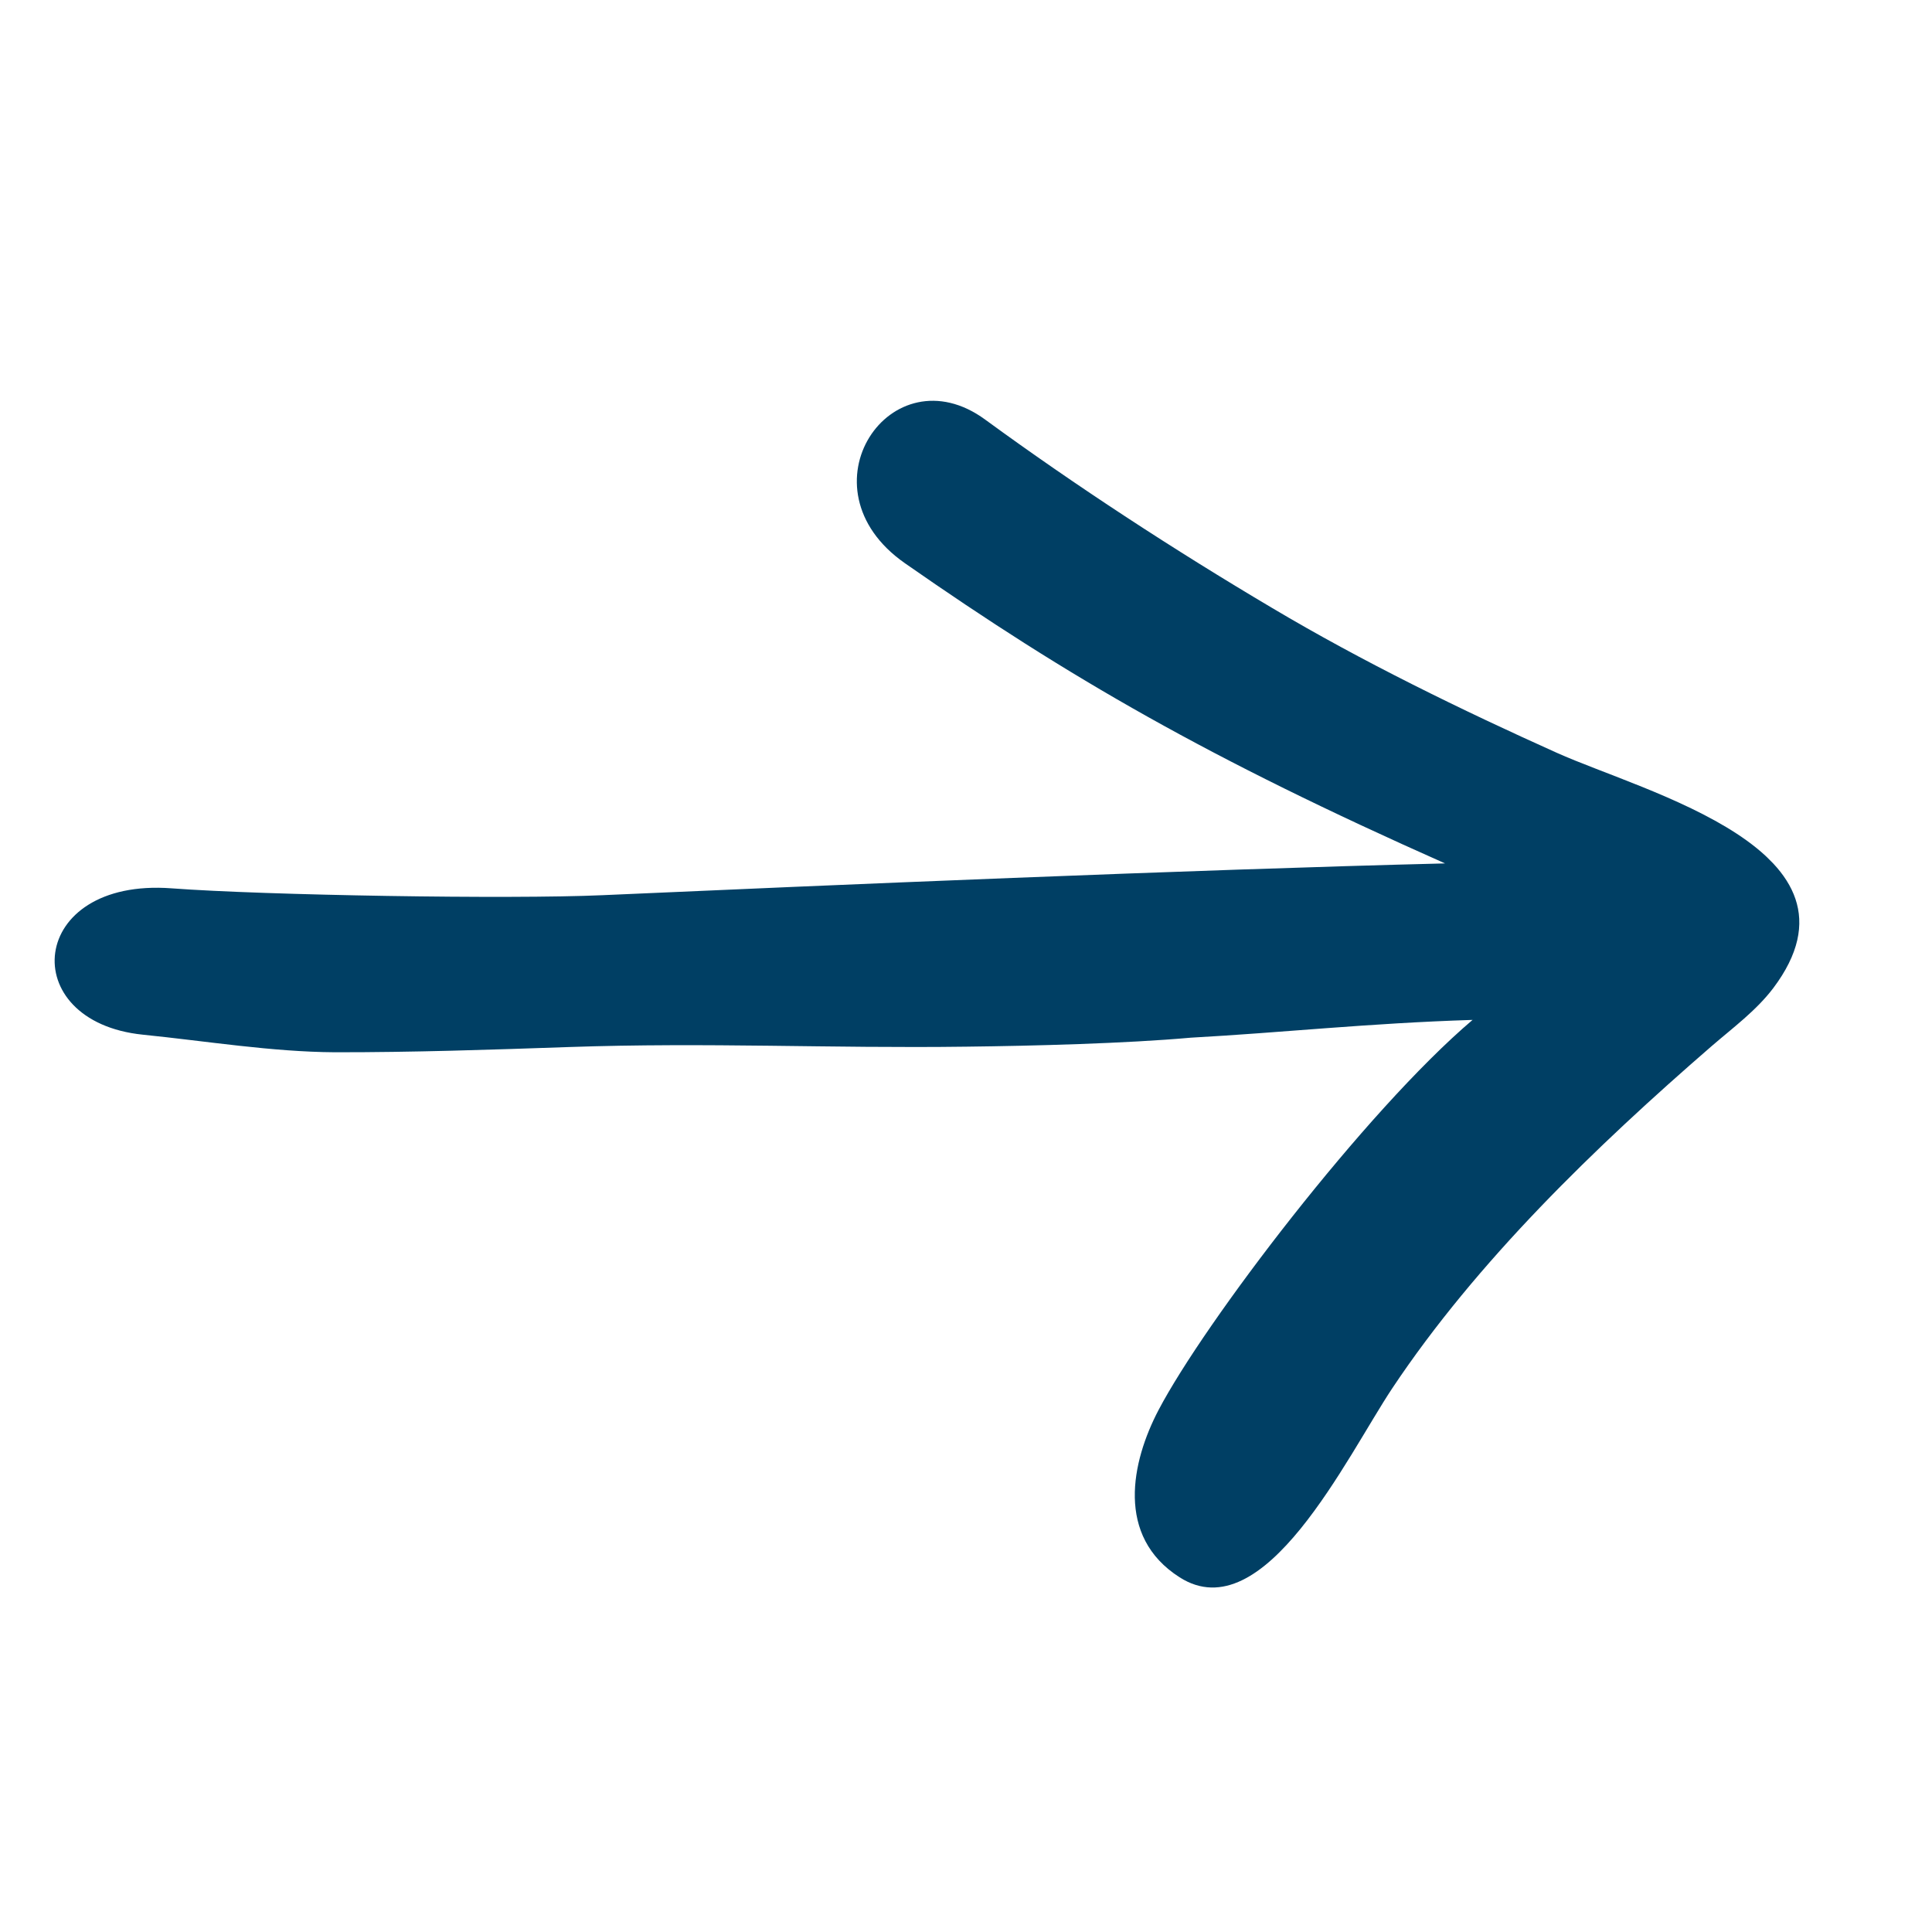 <svg width="20" height="20" viewBox="0 0 20 20" fill="none" xmlns="http://www.w3.org/2000/svg">
<g clip-path="url(#clip0_386_1366)">
<path d="M11.993 14.597C12.467 13.693 14.132 11.503 15.244 10.558C14.161 10.592 13.275 10.69 12.328 10.742C11.657 10.802 10.691 10.827 10.007 10.835C8.581 10.854 7.343 10.789 5.885 10.839C5.079 10.867 4.273 10.894 3.466 10.893C2.815 10.889 2.139 10.778 1.479 10.711C0.156 10.576 0.283 9.084 1.777 9.196C2.742 9.268 5.276 9.31 6.236 9.267C8.573 9.163 12.334 9.003 14.959 8.938C12.516 7.853 11.065 7.015 9.367 5.83C8.253 5.052 9.224 3.629 10.199 4.344C11.139 5.031 12.16 5.696 13.168 6.293C14.101 6.848 15.134 7.352 16.116 7.793C17.028 8.203 19.428 8.806 18.356 10.23C18.179 10.463 17.939 10.639 17.717 10.831C16.517 11.871 15.289 13.056 14.413 14.371C13.941 15.08 13.087 16.888 12.211 16.328C11.546 15.904 11.713 15.131 11.993 14.597Z" fill="#003F64"/>
</g>
<defs>
<clipPath id="clip0_386_1366">
<rect width="13.48" height="13.48" fill="white" transform="translate(0.302 9.948) rotate(-45)"/>
</clipPath>
</defs>
</svg>
